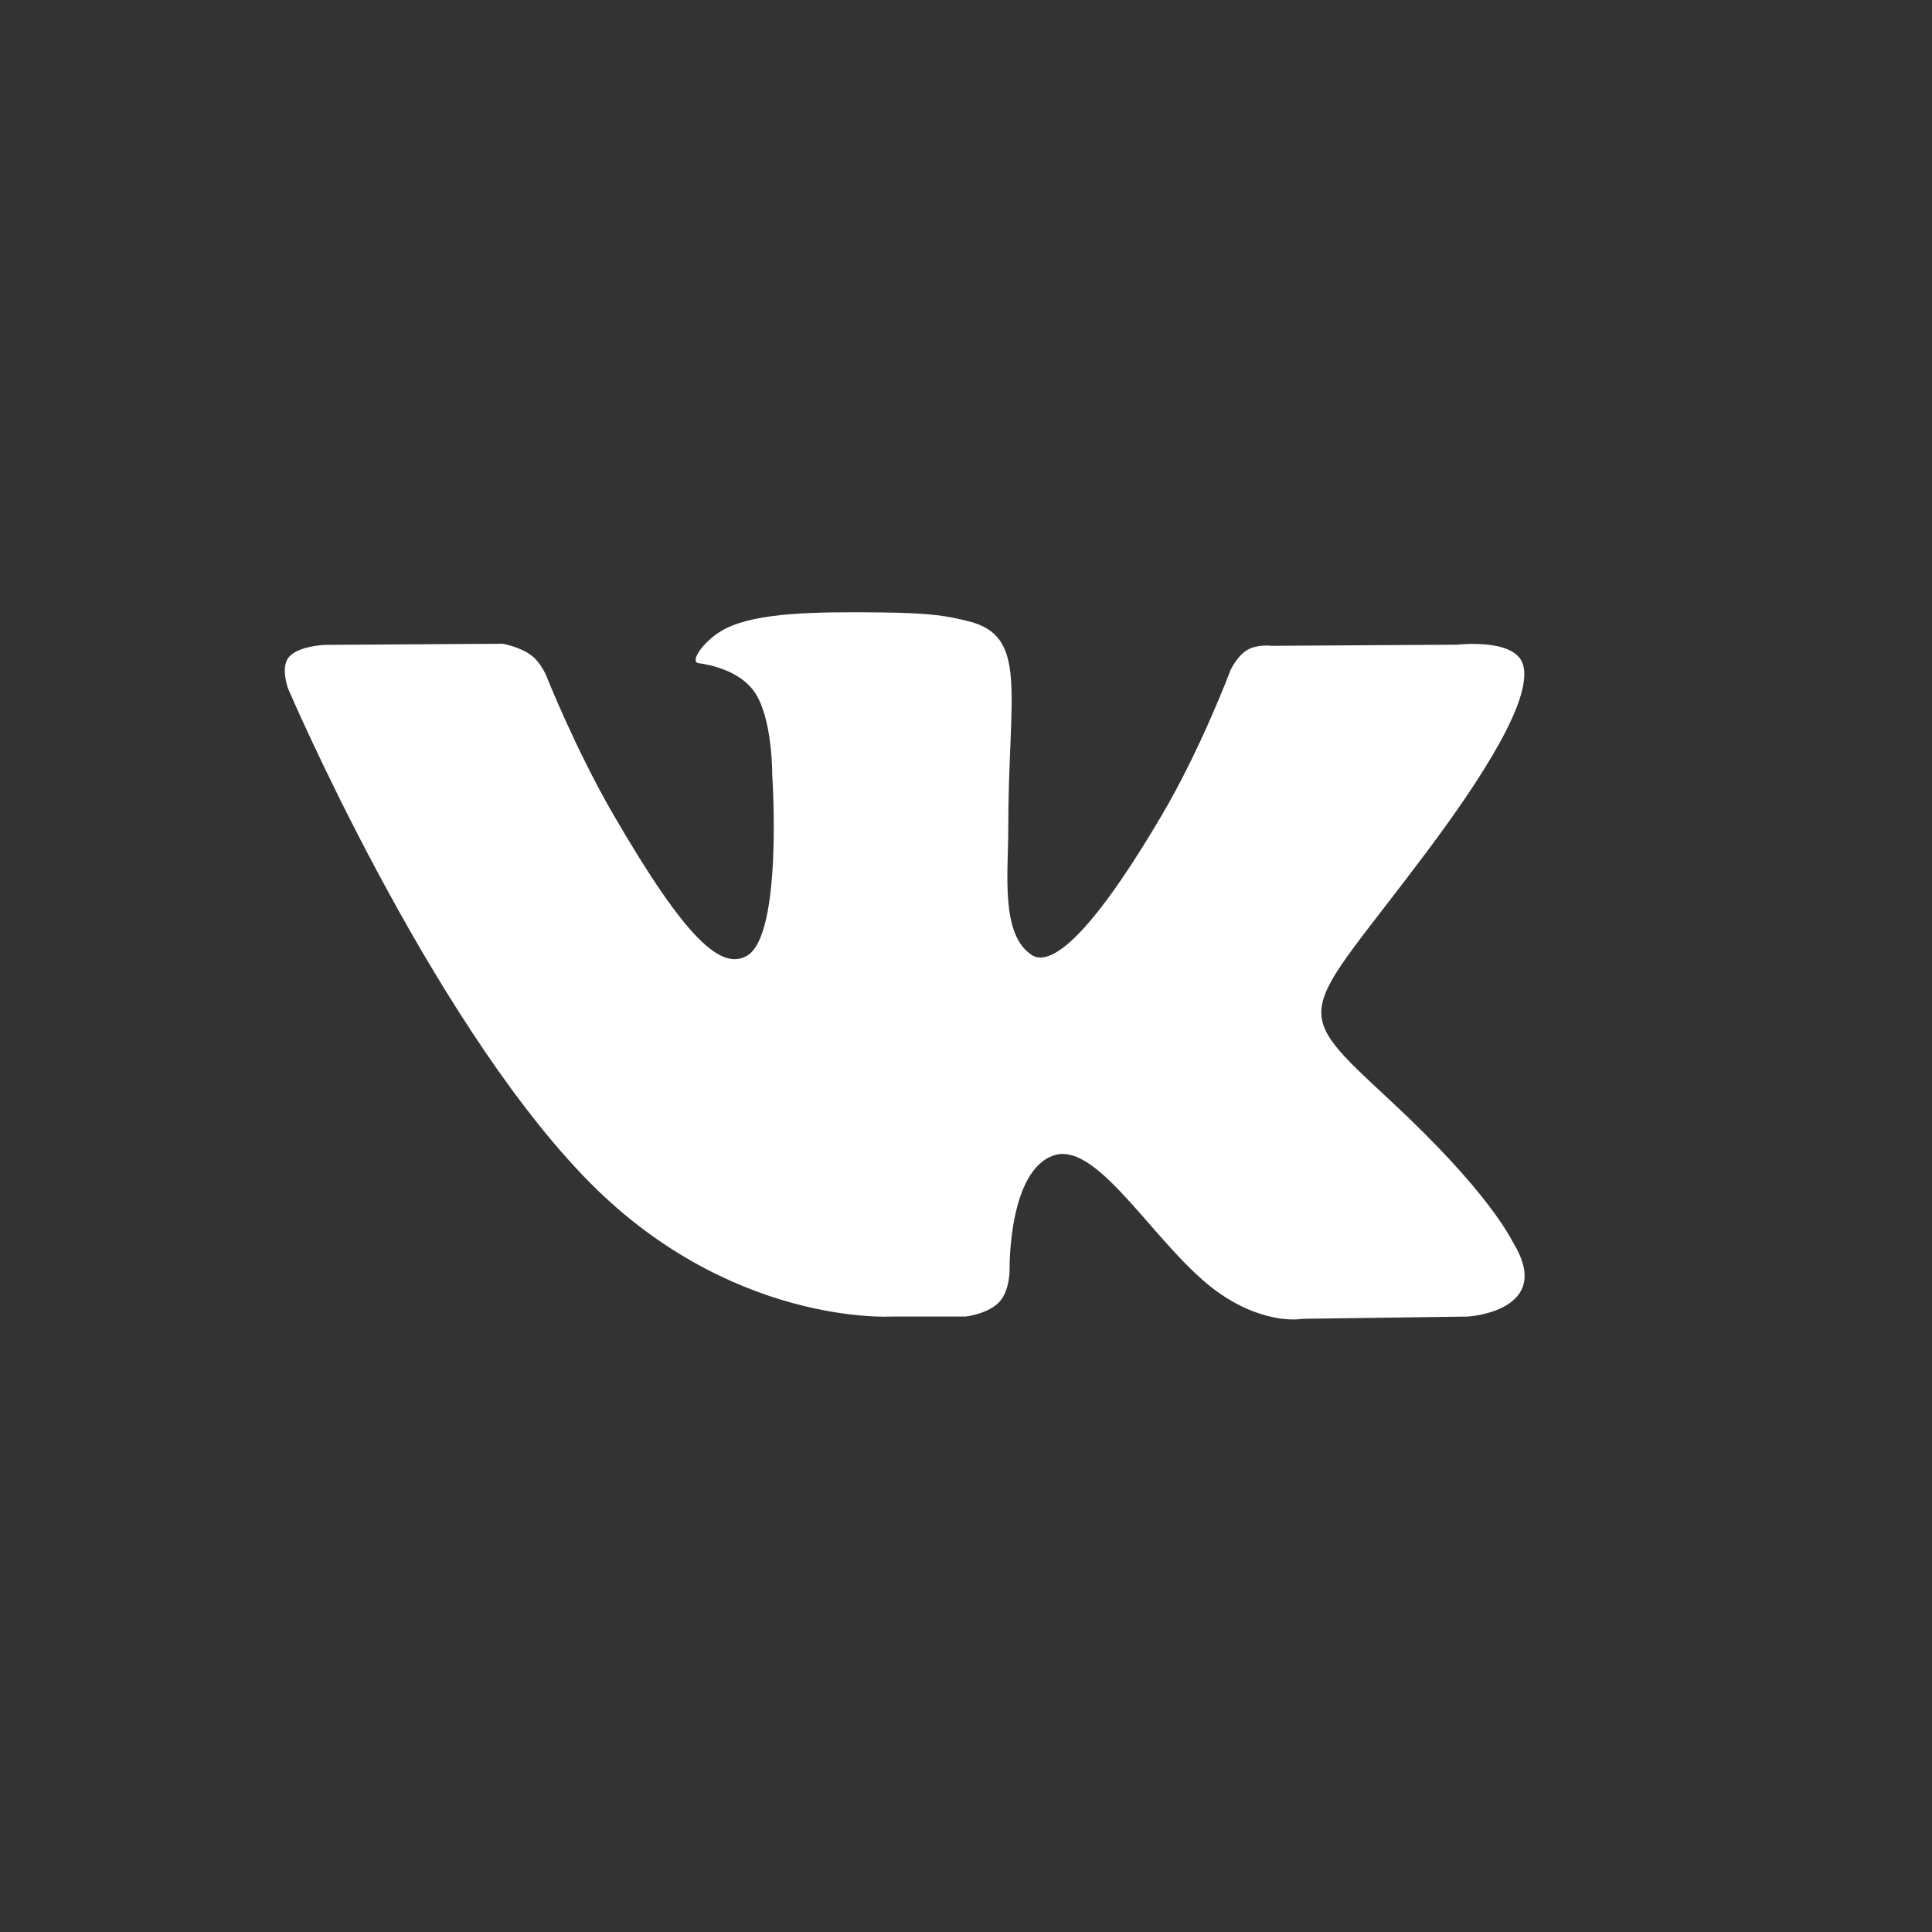 <?xml version="1.0" encoding="UTF-8"?> <!-- Generator: Adobe Illustrator 28.0.0, SVG Export Plug-In . SVG Version: 6.00 Build 0) --> <svg xmlns:svg="http://www.w3.org/2000/svg" xmlns="http://www.w3.org/2000/svg" xmlns:xlink="http://www.w3.org/1999/xlink" id="svg2444" x="0px" y="0px" viewBox="0 0 1024 1024" style="enable-background:new 0 0 1024 1024;" xml:space="preserve"><rect x="0" y="0" width="1024" height="1024" fill="#333333" stroke="none"/> <style type="text/css"> .st0{fill:#FFFFFF;} </style> <path class="st0" d="M309.5,623.6c76.3,79.5,163,74.2,163,74.2h39.3c0,0,11.9-1.3,17.9-7.8c5.6-6,5.4-17.2,5.4-17.2 s-0.8-52.7,23.7-60.5c24.1-7.6,55.1,50.9,87.9,73.4c24.8,17,43.7,13.3,43.7,13.3l87.7-1.2c0,0,45.9-2.8,24.1-38.9 c-1.8-2.9-12.7-26.7-65.2-75.5c-55-51.1-47.6-42.8,18.6-131.1c40.4-53.8,56.5-86.6,51.4-100.7c-4.8-13.4-34.5-9.9-34.5-9.9 l-98.8,0.6c0,0-7.3-1-12.8,2.3c-5.3,3.2-8.7,10.6-8.7,10.6s-15.6,41.6-36.5,77c-44,74.7-61.6,78.6-68.8,74 c-16.7-10.8-12.5-43.4-12.5-66.6c0-72.4,11-102.6-21.4-110.4c-10.7-2.6-18.6-4.3-46.1-4.6c-35.3-0.4-65.1,0.1-82,8.4 c-11.2,5.5-19.9,17.8-14.6,18.5c6.5,0.9,21.3,4,29.2,14.7c10.1,13.8,9.8,44.7,9.8,44.7s5.8,85.2-13.6,95.8 c-13.3,7.3-31.6-7.6-70.8-75.3c-20.1-34.7-35.3-73.1-35.3-73.1s-2.9-7.2-8.1-11c-6.3-4.7-15.2-6.1-15.2-6.1l-93.9,0.6 c0,0-14.1,0.4-19.3,6.5c-4.6,5.5-0.4,16.7-0.4,16.7S226.2,536.9,309.5,623.6z"></path> </svg> 
